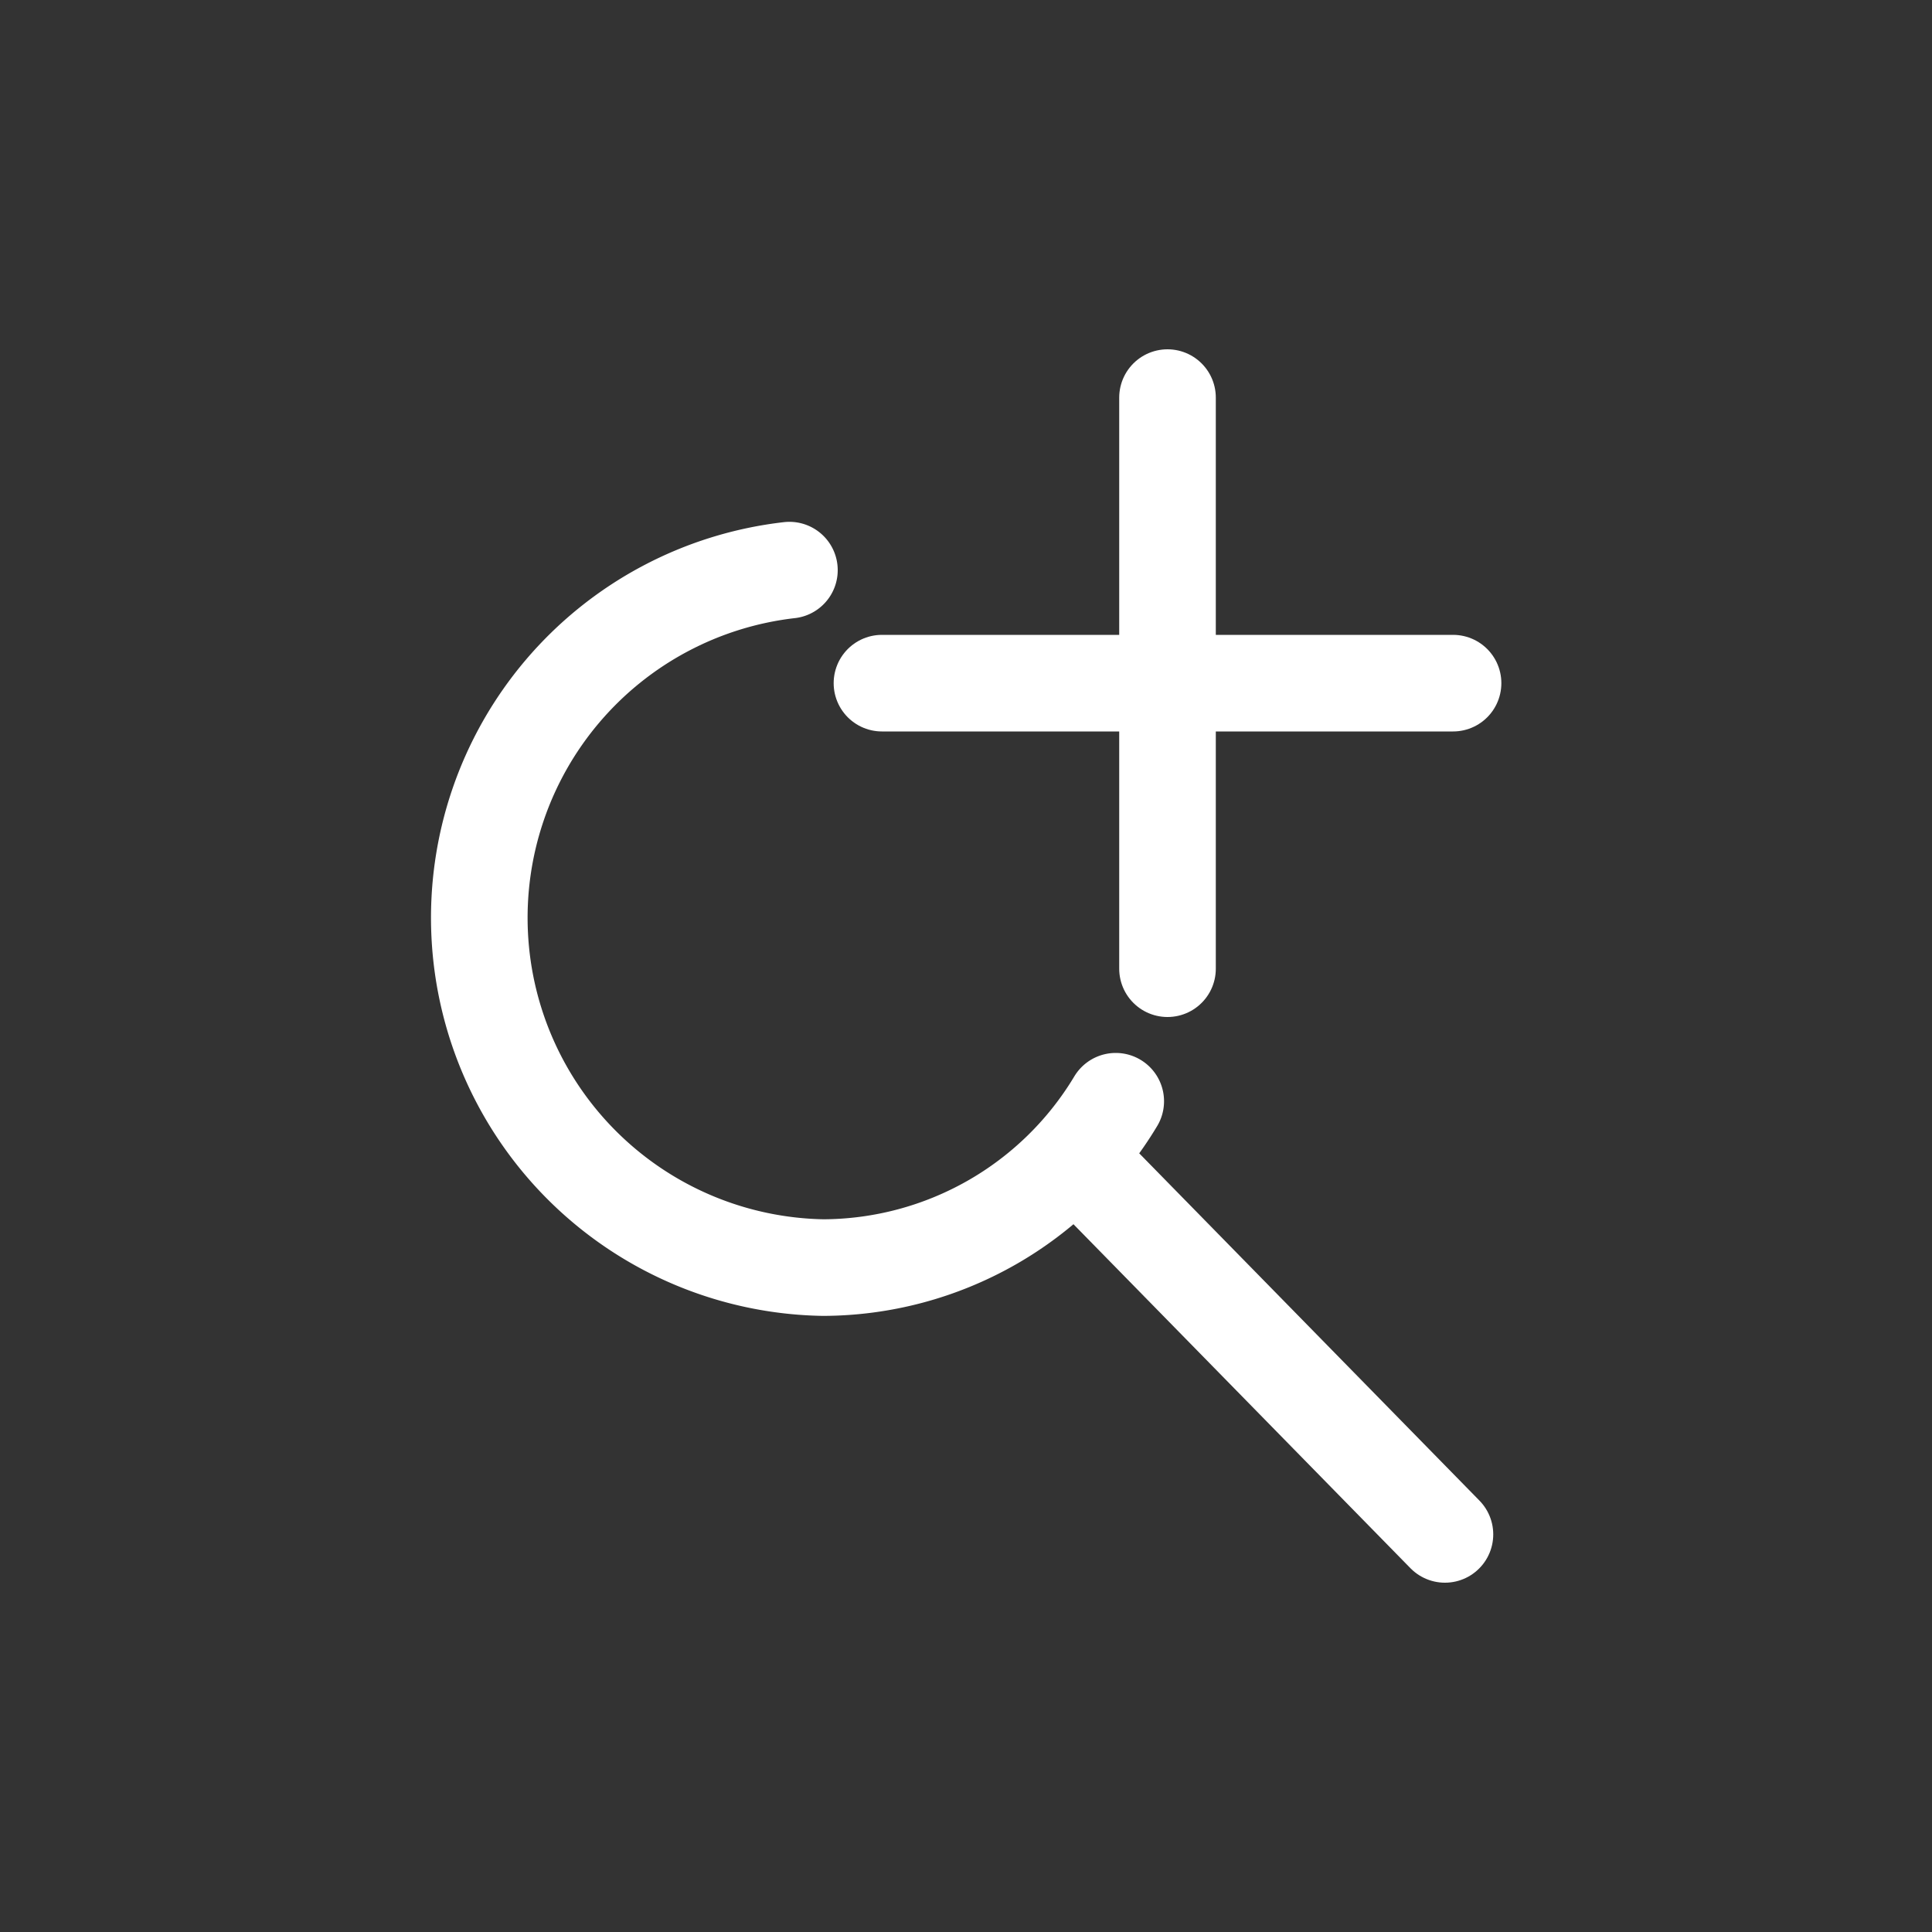 <svg id="Layer_1" data-name="Layer 1" xmlns="http://www.w3.org/2000/svg" viewBox="0 0 100 100"><rect x="0" y="0" width="100" height="100" fill="#333333" stroke="none"/><defs><style>.cls-1{fill:#231f20;stroke-miterlimit:10;opacity:0;}.cls-1,.cls-2{stroke:#fff;}.cls-2{fill:none;stroke-linecap:round;stroke-linejoin:round;stroke-width:5px;}</style></defs><title>Artboard 1 copy 12</title><rect class="cls-1" x="0.5" width="100" height="100"/><line class="cls-2" x1="55.96" y1="60.2" x2="74.79" y2="79.42"/><line class="cls-2" x1="60.43" y1="20.58" x2="60.43" y2="50.14"/><line class="cls-2" x1="75.21" y1="35.36" x2="45.65" y2="35.36"/><path class="cls-2" d="M40.86,29.51a18.11,18.11,0,0,0,1.75,36.1A17.73,17.73,0,0,0,57.75,57"/></svg>